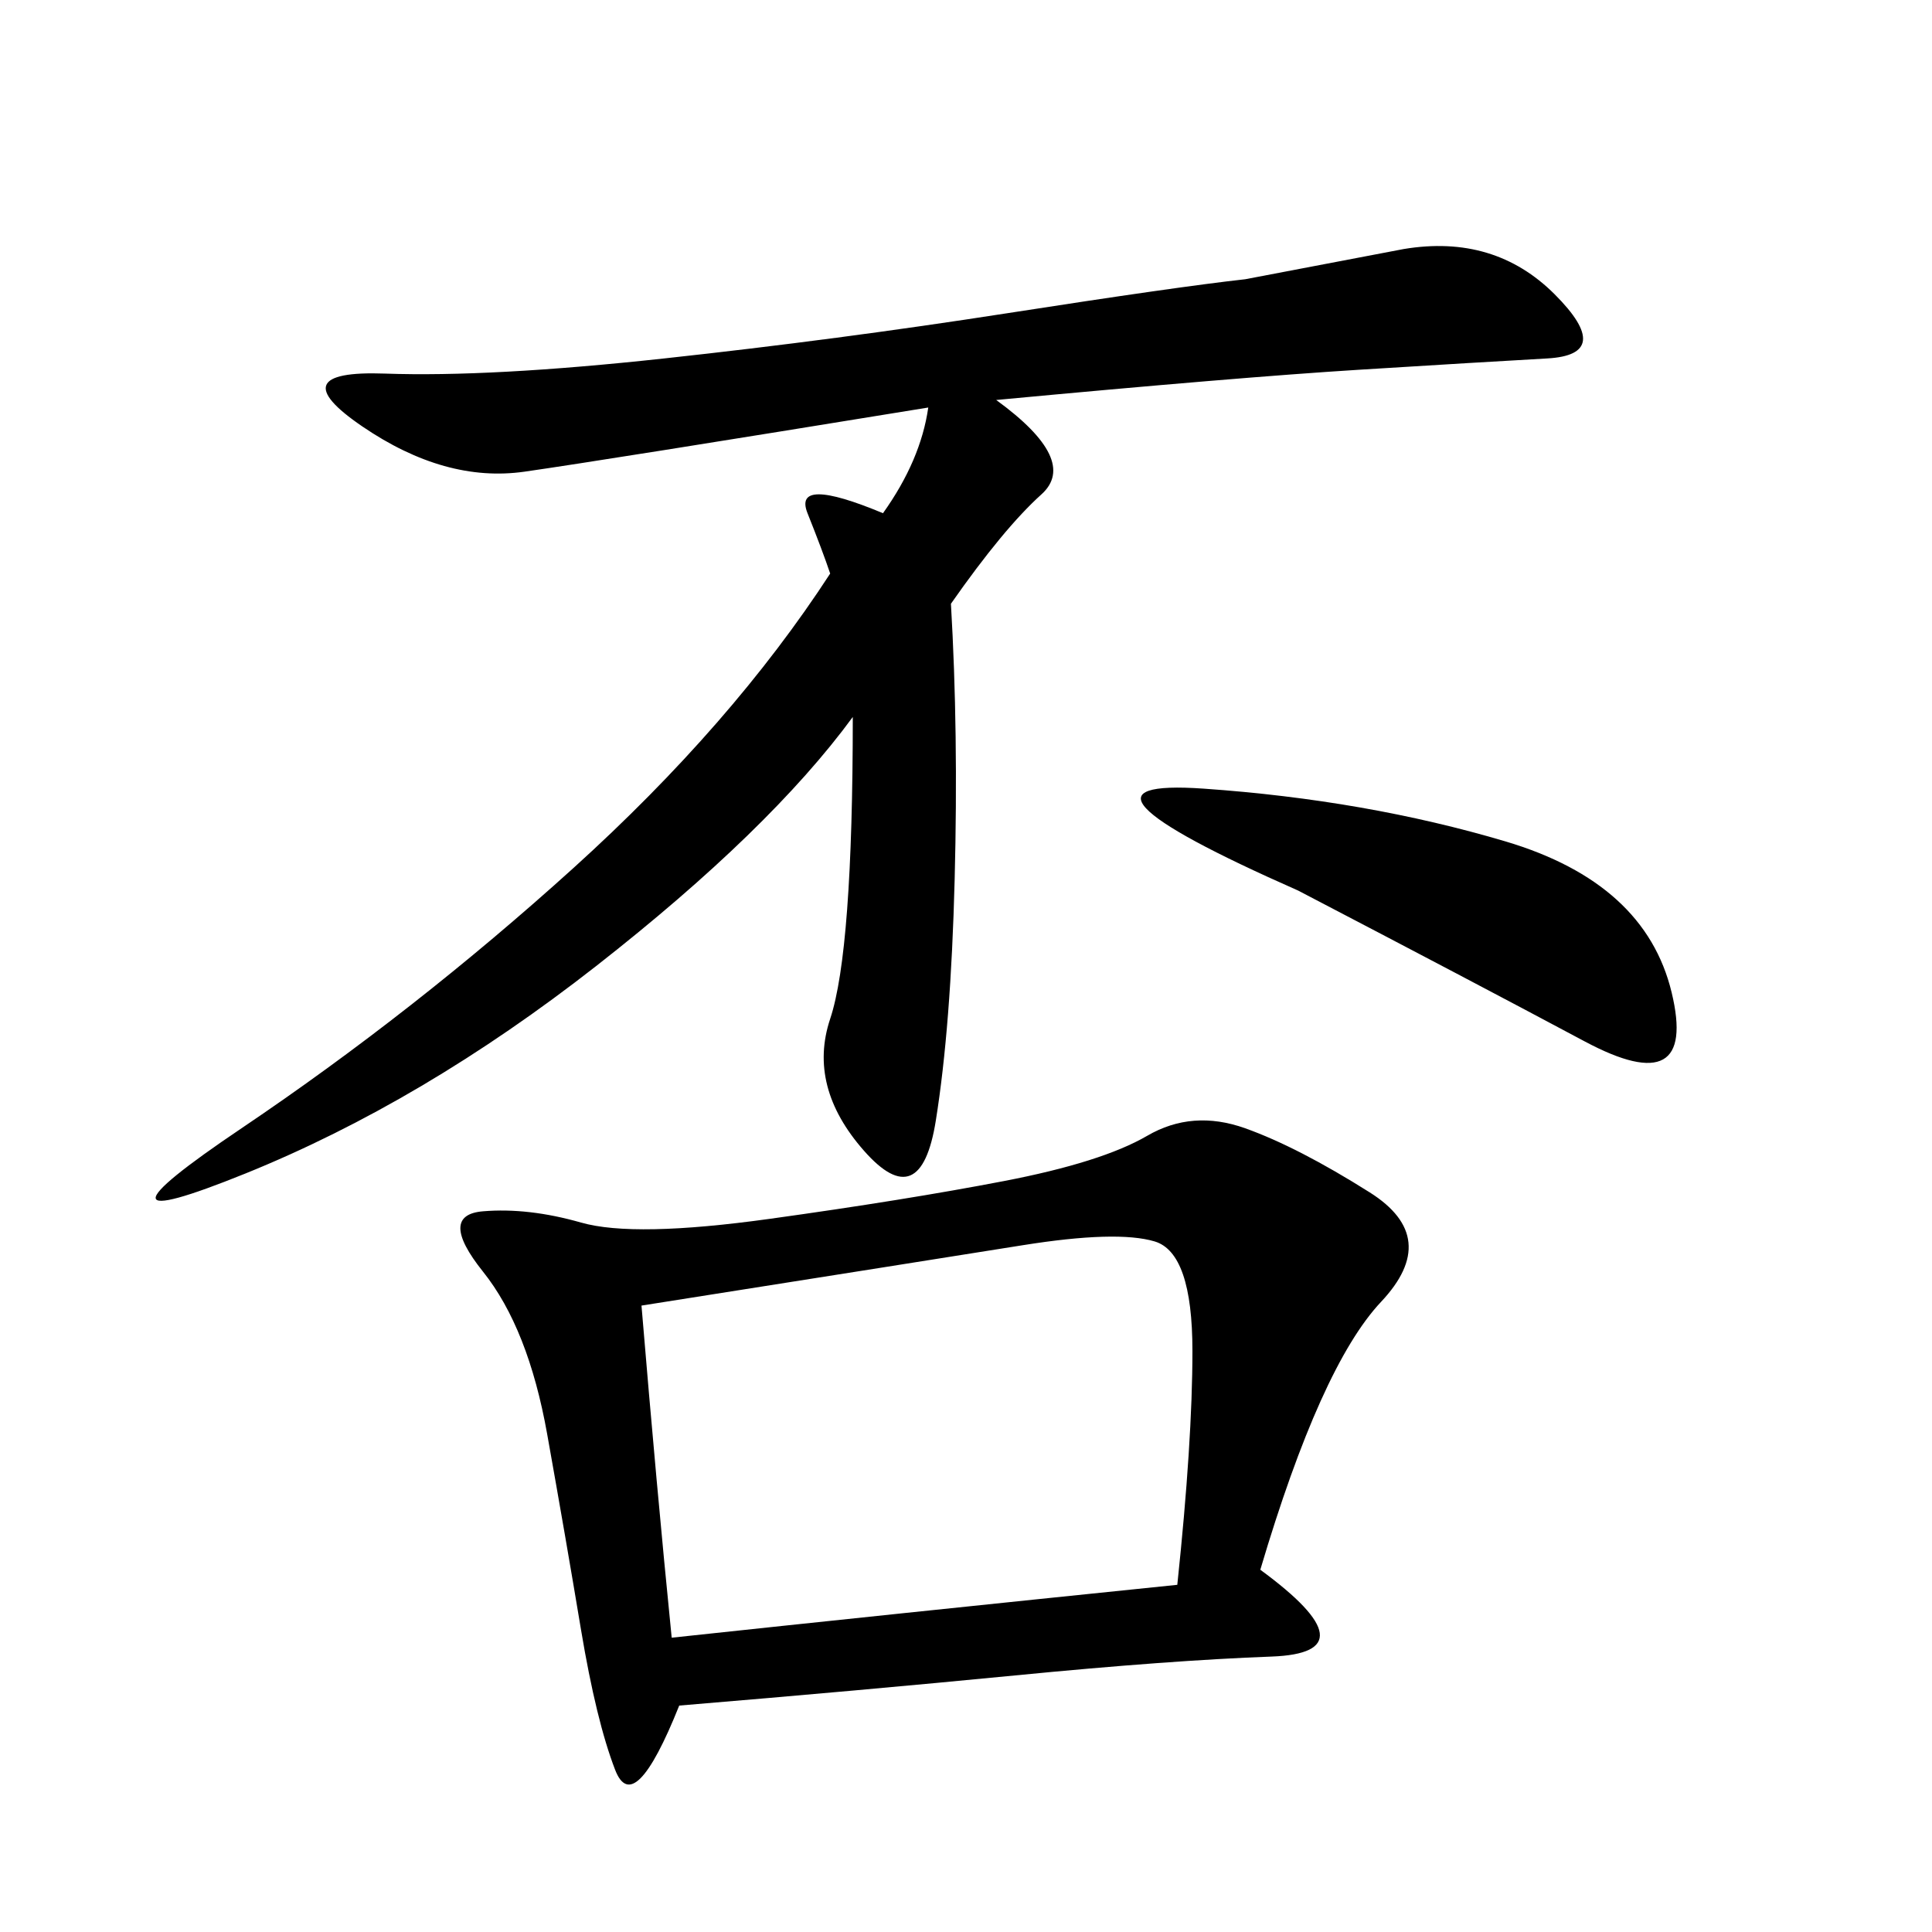 <svg xmlns="http://www.w3.org/2000/svg" xmlns:xlink="http://www.w3.org/1999/xlink" width="300" height="300"><path d="M195.70 243.75Q213.28 256.64 197.46 257.23Q181.64 257.81 157.62 260.16Q133.59 262.50 105.47 264.84L105.47 264.84Q98.44 282.42 95.51 274.80Q92.58 267.19 90.23 253.13Q87.89 239.06 84.96 222.66Q82.03 206.25 75 197.46Q67.97 188.67 75 188.09Q82.03 187.50 90.23 189.84Q98.44 192.19 119.53 189.26Q140.63 186.33 155.86 183.40Q171.09 180.47 178.13 176.37Q185.16 172.27 193.36 175.20Q201.56 178.13 212.70 185.16Q223.83 192.19 214.45 202.15Q205.08 212.11 195.70 243.75L195.70 243.75ZM154.69 62.11Q167.58 71.48 161.72 76.76Q155.86 82.03 147.66 93.75L147.66 93.75Q148.83 113.67 148.24 136.52Q147.66 159.38 145.31 174.02Q142.97 188.67 134.18 178.71Q125.39 168.75 128.91 158.20Q132.42 147.66 132.42 111.33L132.42 111.33Q119.53 128.91 92.58 150Q65.63 171.09 38.09 182.23Q10.55 193.36 37.50 175.20Q64.45 157.03 89.06 134.77Q113.67 112.50 128.91 89.06L128.91 89.06Q127.73 85.55 125.39 79.69Q123.05 73.83 137.11 79.69L137.11 79.69Q142.97 71.48 144.14 63.28L144.14 63.28Q93.75 71.48 81.45 73.24Q69.14 75 56.25 66.21Q43.36 57.42 59.77 58.01Q76.17 58.59 103.13 55.66Q130.08 52.73 156.45 48.63Q182.81 44.53 193.36 43.36L193.36 43.36L217.97 38.67Q232.03 36.33 241.41 45.70Q250.78 55.08 240.23 55.66Q229.69 56.25 210.94 57.42Q192.19 58.59 154.69 62.11L154.69 62.11ZM99.61 202.73Q101.95 230.86 104.30 254.30L104.30 254.30Q137.11 250.78 182.81 246.09L182.81 246.09Q185.16 223.83 185.16 209.77L185.16 209.77Q185.16 194.53 179.30 192.77Q173.44 191.02 158.79 193.36Q144.14 195.70 99.61 202.73L99.61 202.73ZM201.56 138.28Q161.72 120.70 186.91 122.46Q212.11 124.22 233.79 130.66Q255.47 137.11 259.57 154.10Q263.67 171.09 246.09 161.72Q228.52 152.34 201.56 138.28L201.56 138.28Z"/></svg>